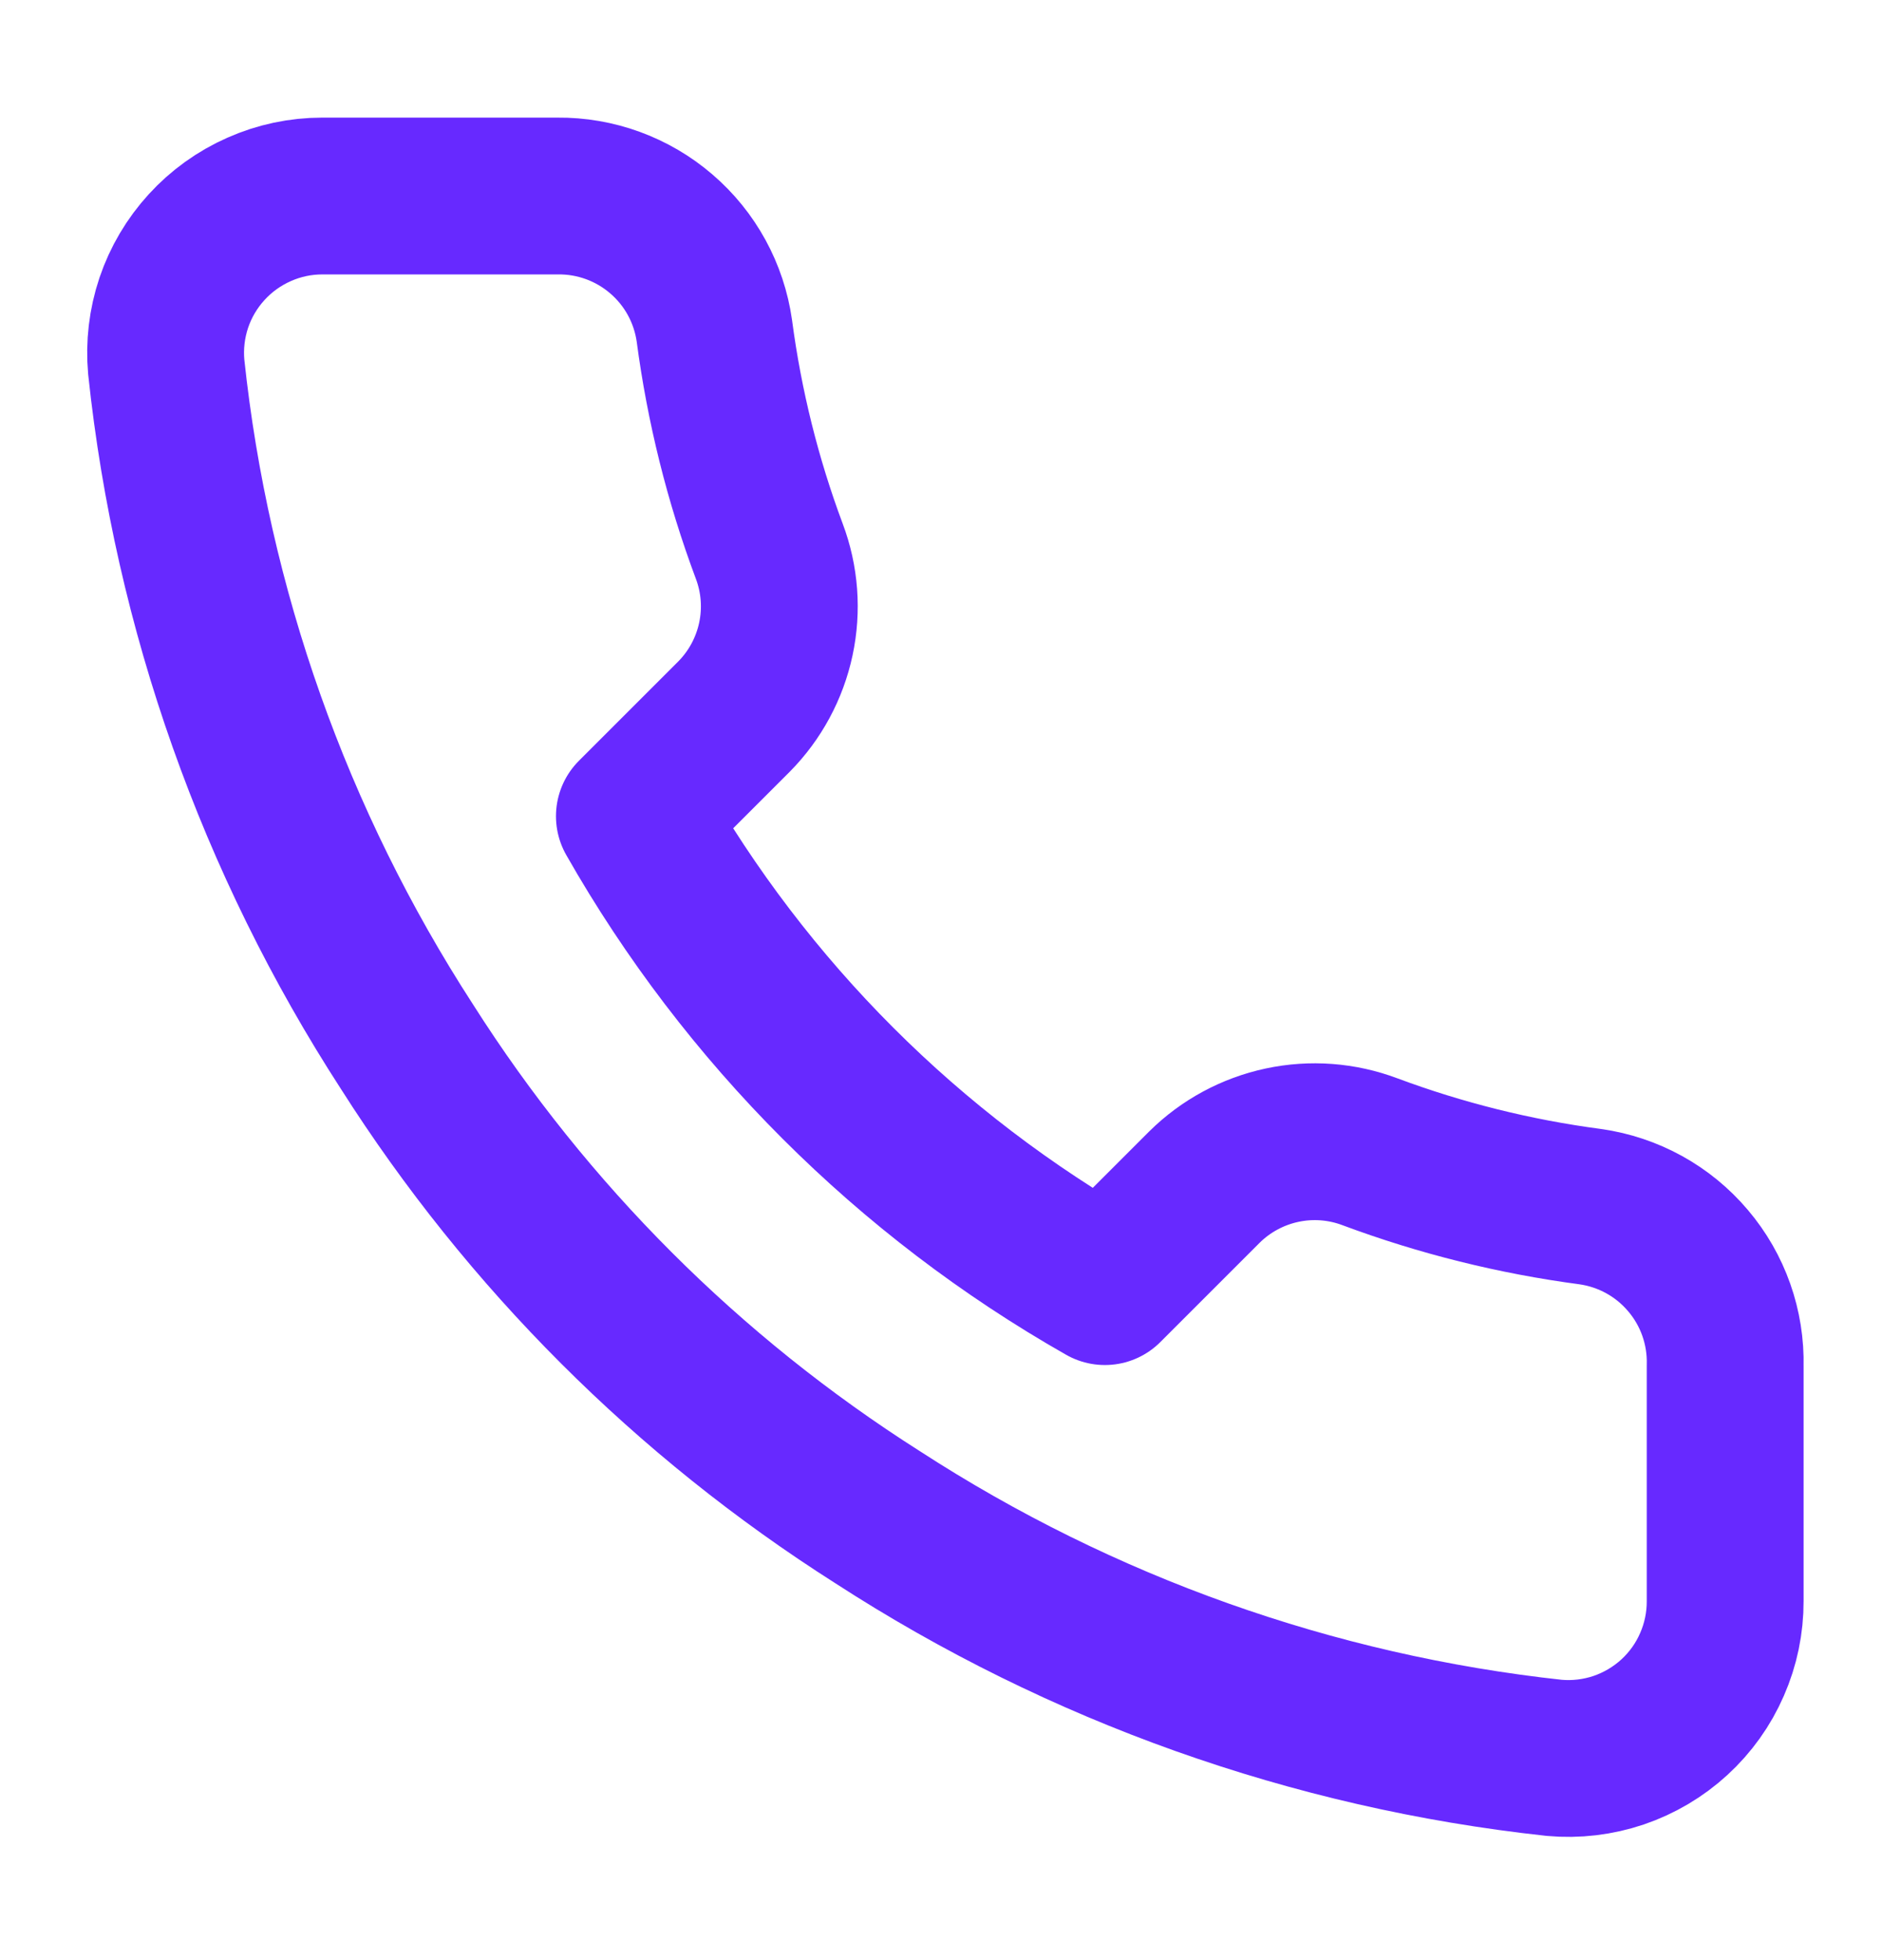 <svg width="24" height="25" viewBox="0 0 24 25" fill="none" xmlns="http://www.w3.org/2000/svg">
<path d="M22 17.42V20.42C22.001 20.698 21.944 20.974 21.832 21.229C21.721 21.485 21.557 21.714 21.352 21.902C21.147 22.09 20.905 22.233 20.641 22.323C20.377 22.412 20.097 22.445 19.82 22.42C16.743 22.086 13.787 21.034 11.19 19.35C8.774 17.815 6.725 15.766 5.19 13.35C3.5 10.741 2.448 7.771 2.12 4.68C2.095 4.403 2.128 4.125 2.216 3.862C2.305 3.598 2.448 3.357 2.635 3.152C2.822 2.947 3.05 2.783 3.304 2.671C3.558 2.558 3.832 2.5 4.11 2.5H7.11C7.595 2.495 8.066 2.667 8.434 2.984C8.802 3.3 9.042 3.739 9.11 4.22C9.237 5.18 9.471 6.123 9.81 7.03C9.945 7.388 9.974 7.777 9.894 8.151C9.814 8.525 9.629 8.868 9.36 9.14L8.09 10.41C9.514 12.914 11.586 14.986 14.09 16.41L15.36 15.14C15.632 14.871 15.975 14.686 16.349 14.606C16.723 14.526 17.112 14.555 17.47 14.69C18.377 15.028 19.32 15.263 20.28 15.39C20.766 15.459 21.209 15.703 21.526 16.078C21.844 16.452 22.012 16.93 22 17.42Z" stroke="#6729FF" stroke-width="2" stroke-linecap="round" stroke-linejoin="round"/>
</svg>
